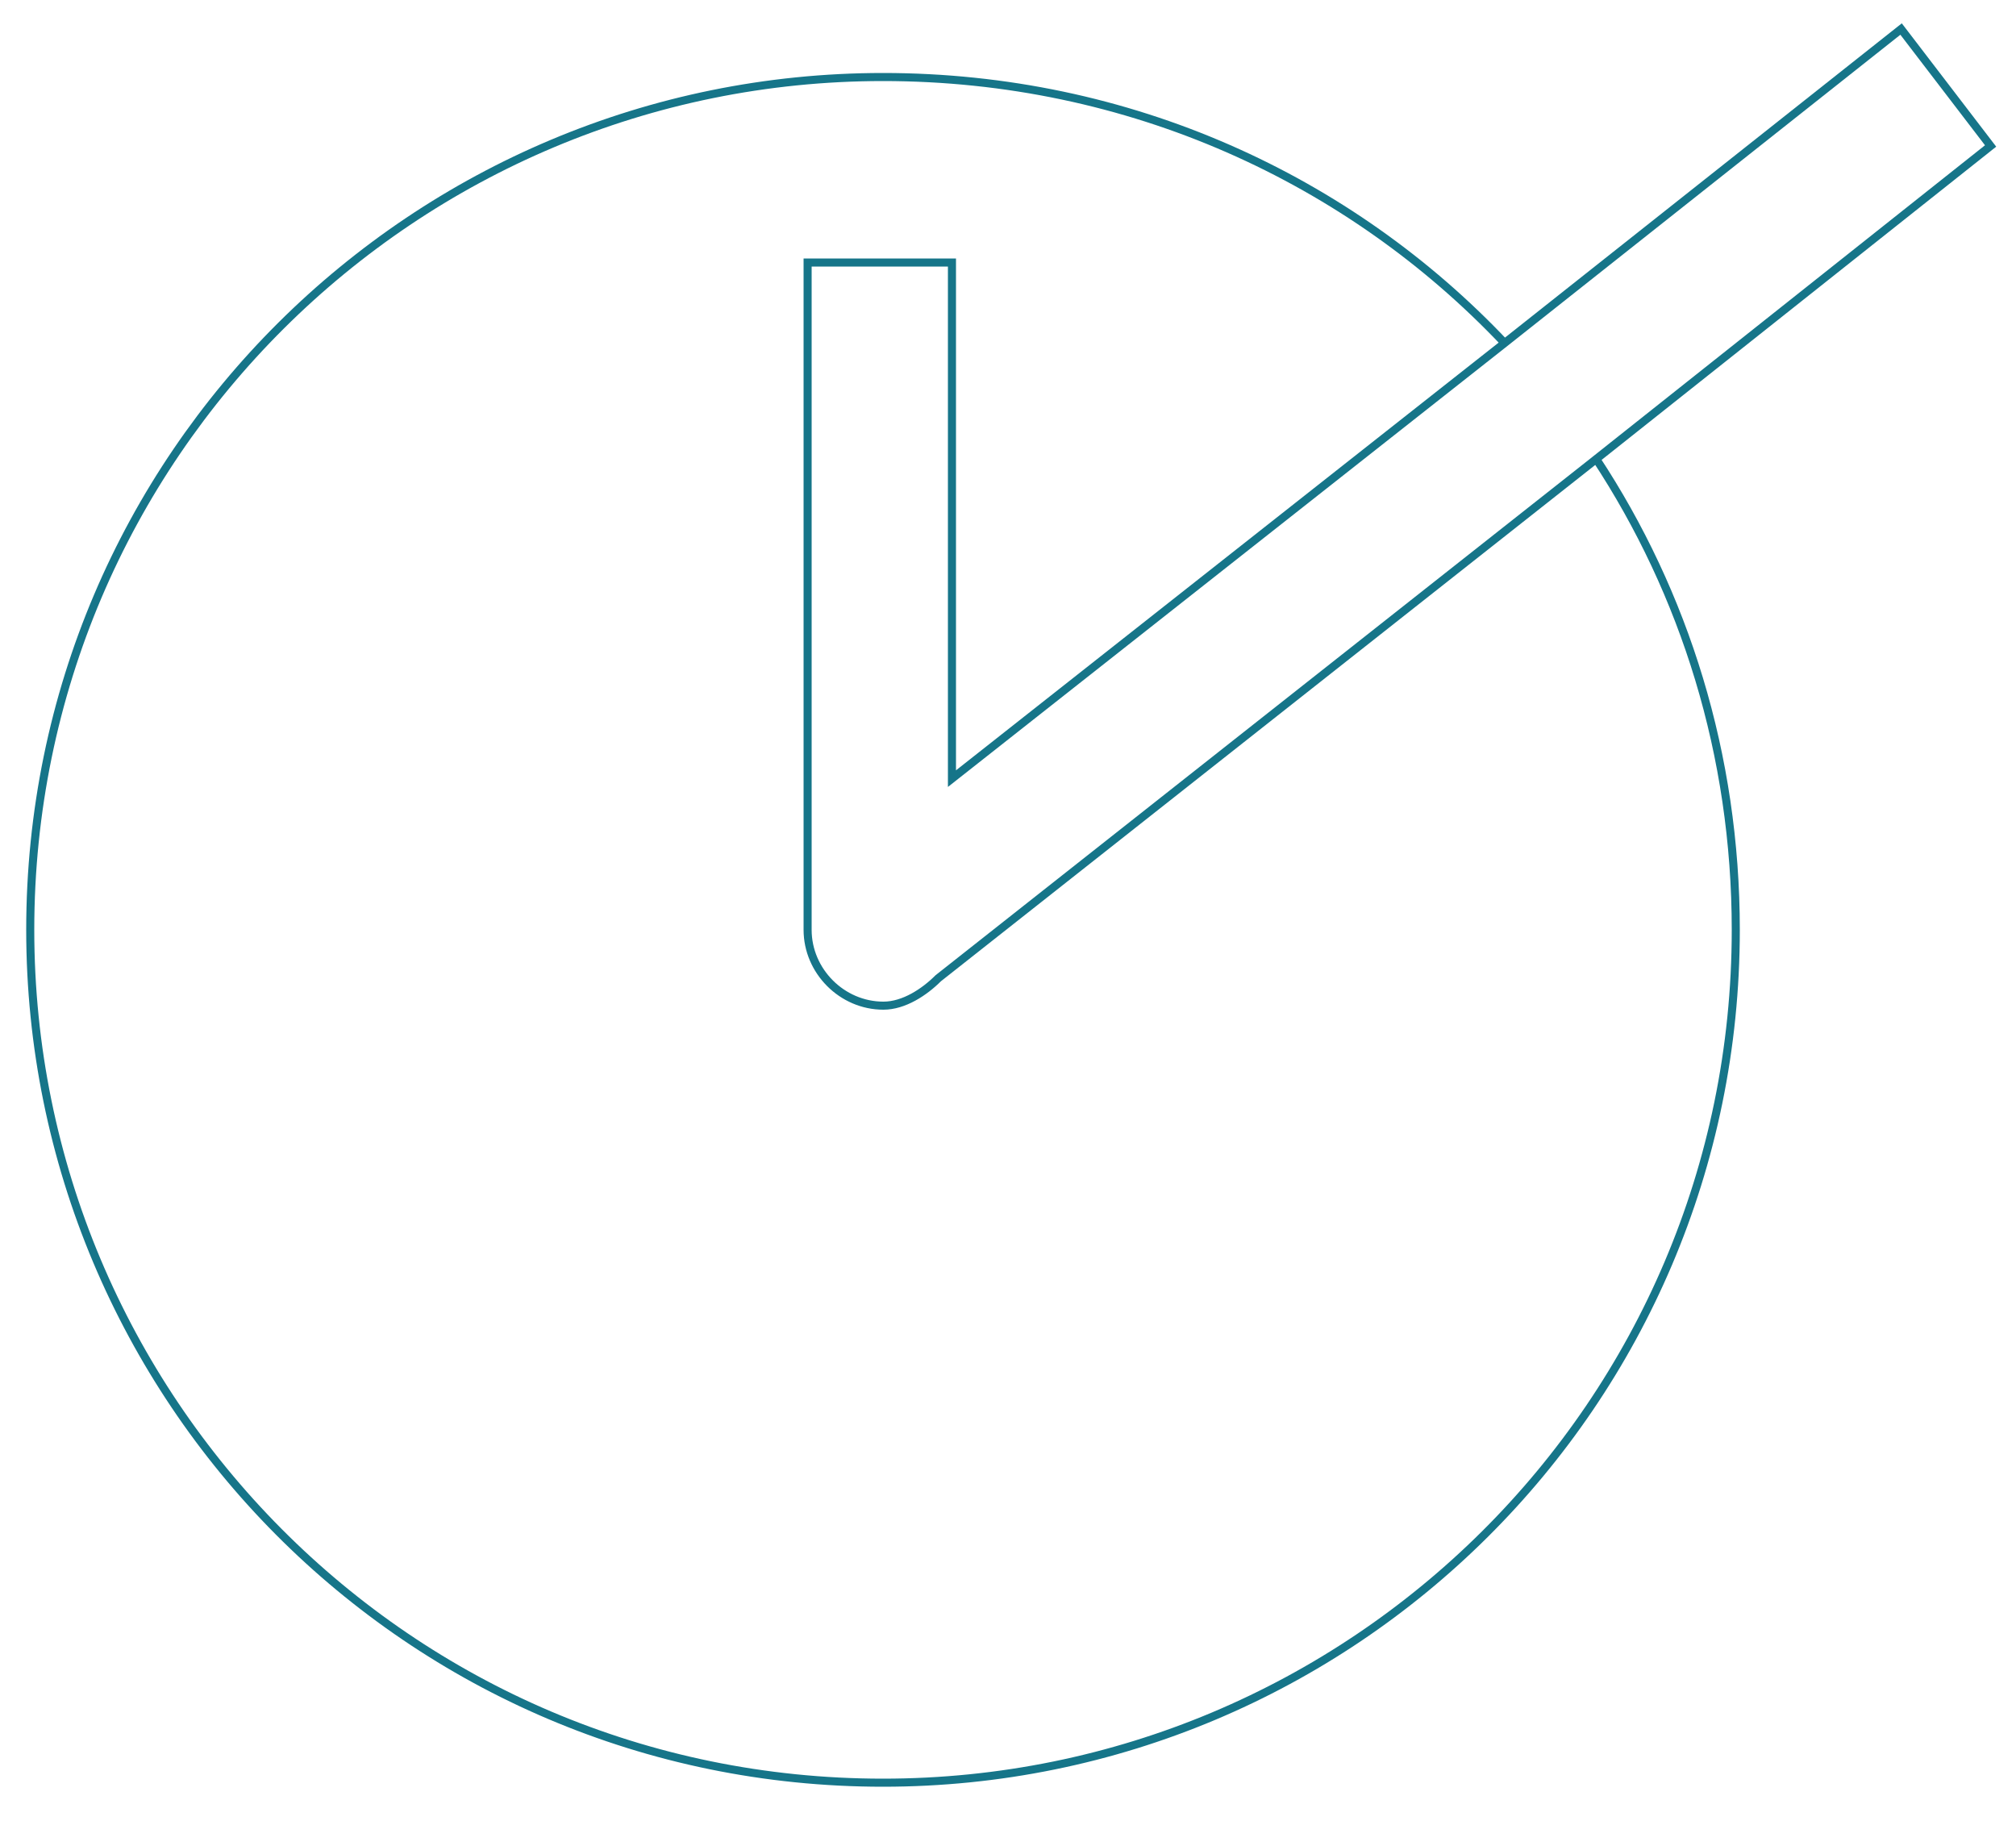 <?xml version="1.0" encoding="utf-8"?>
<!-- Generator: Adobe Illustrator 26.3.1, SVG Export Plug-In . SVG Version: 6.00 Build 0)  -->
<svg version="1.1" id="Layer_1" xmlns="http://www.w3.org/2000/svg" xmlns:xlink="http://www.w3.org/1999/xlink" x="0px" y="0px"
	 viewBox="0 0 500 451.7" style="enable-background:new 0 0 500 451.7;" xml:space="preserve">
<style type="text/css">
	.st0{fill:none;stroke:#167589;stroke-width:2;stroke-miterlimit:10;}
</style>
<g>
	<path class="st0" d="M395.8,113.7c22,33.4,34.7,73.5,34.7,116.9"/>
	<path class="st0" d="M430.5,230.6c0,117.7-95.5,211.5-211.5,211.5c-117.7,0-211.5-95.5-211.5-211.5C7.5,112.9,103,19.1,219,19.1
		c61.1,0,115.7,25.3,154.2,66"/>
	<path class="st0" d="M372.5,85.6L236.1,193.1v-128h-35.8v165.5c0,10.2,8.5,18.8,18.8,18.8c5.1,0,10.2-3.4,13.6-6.8l162.1-127.9l0,0
		l98.9-78.5l-22.2-29L372.5,85.6z"/>
</g>
</svg>
